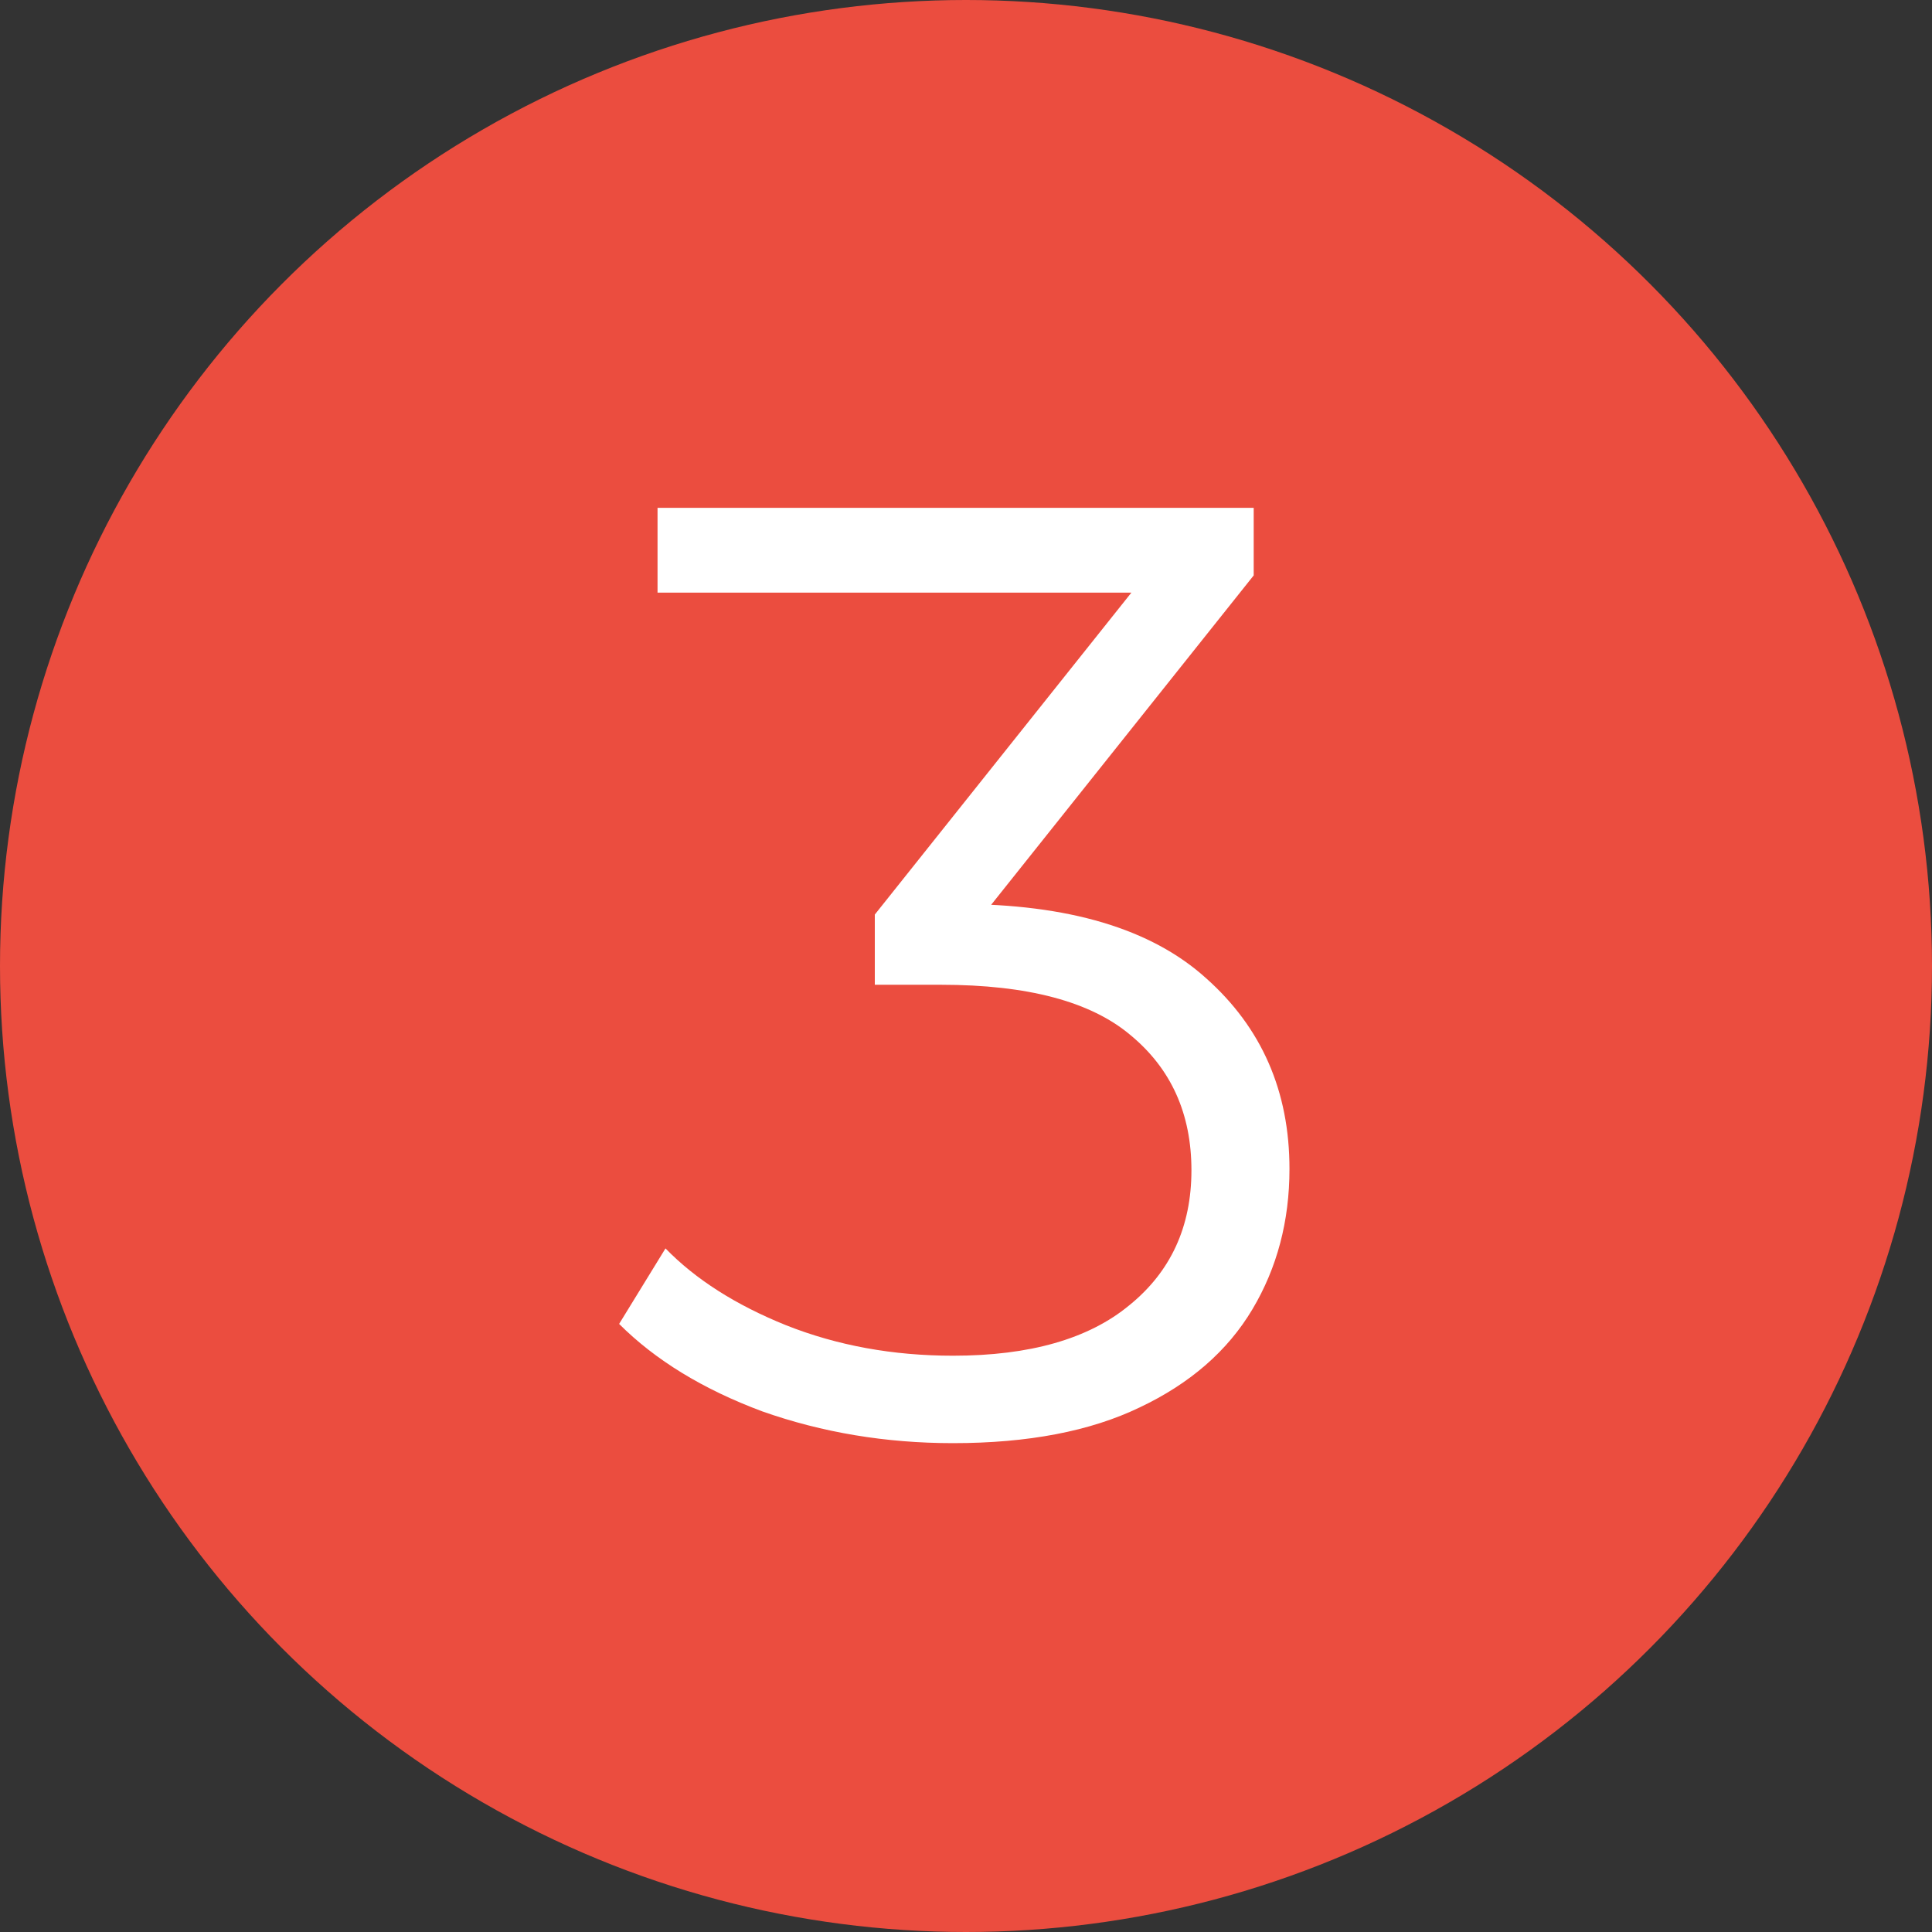 <svg width="35" height="35" viewBox="0 0 35 35" fill="none" xmlns="http://www.w3.org/2000/svg">
<rect x="0" y="0" width="35" height="35" fill="#333333" stroke="none"/>
<circle cx="17.5" cy="17.5" r="17.5" fill="#EB4D3F"/>
<path d="M17.264 26.144C16.048 26.144 14.896 25.952 13.808 25.568C12.736 25.168 11.872 24.64 11.216 23.984L12.056 22.616C12.6 23.176 13.328 23.64 14.24 24.008C15.168 24.376 16.176 24.56 17.264 24.56C18.656 24.56 19.72 24.256 20.456 23.648C21.208 23.04 21.584 22.224 21.584 21.2C21.584 20.176 21.216 19.36 20.48 18.752C19.76 18.144 18.616 17.84 17.048 17.84H15.848V16.568L21.032 10.064L21.272 10.736H11.912V9.2H22.712V10.424L17.528 16.928L16.688 16.376H17.336C19.352 16.376 20.856 16.824 21.848 17.72C22.856 18.616 23.36 19.768 23.36 21.176C23.36 22.12 23.136 22.968 22.688 23.72C22.24 24.472 21.56 25.064 20.648 25.496C19.752 25.928 18.624 26.144 17.264 26.144Z" fill="white"/>
</svg>
